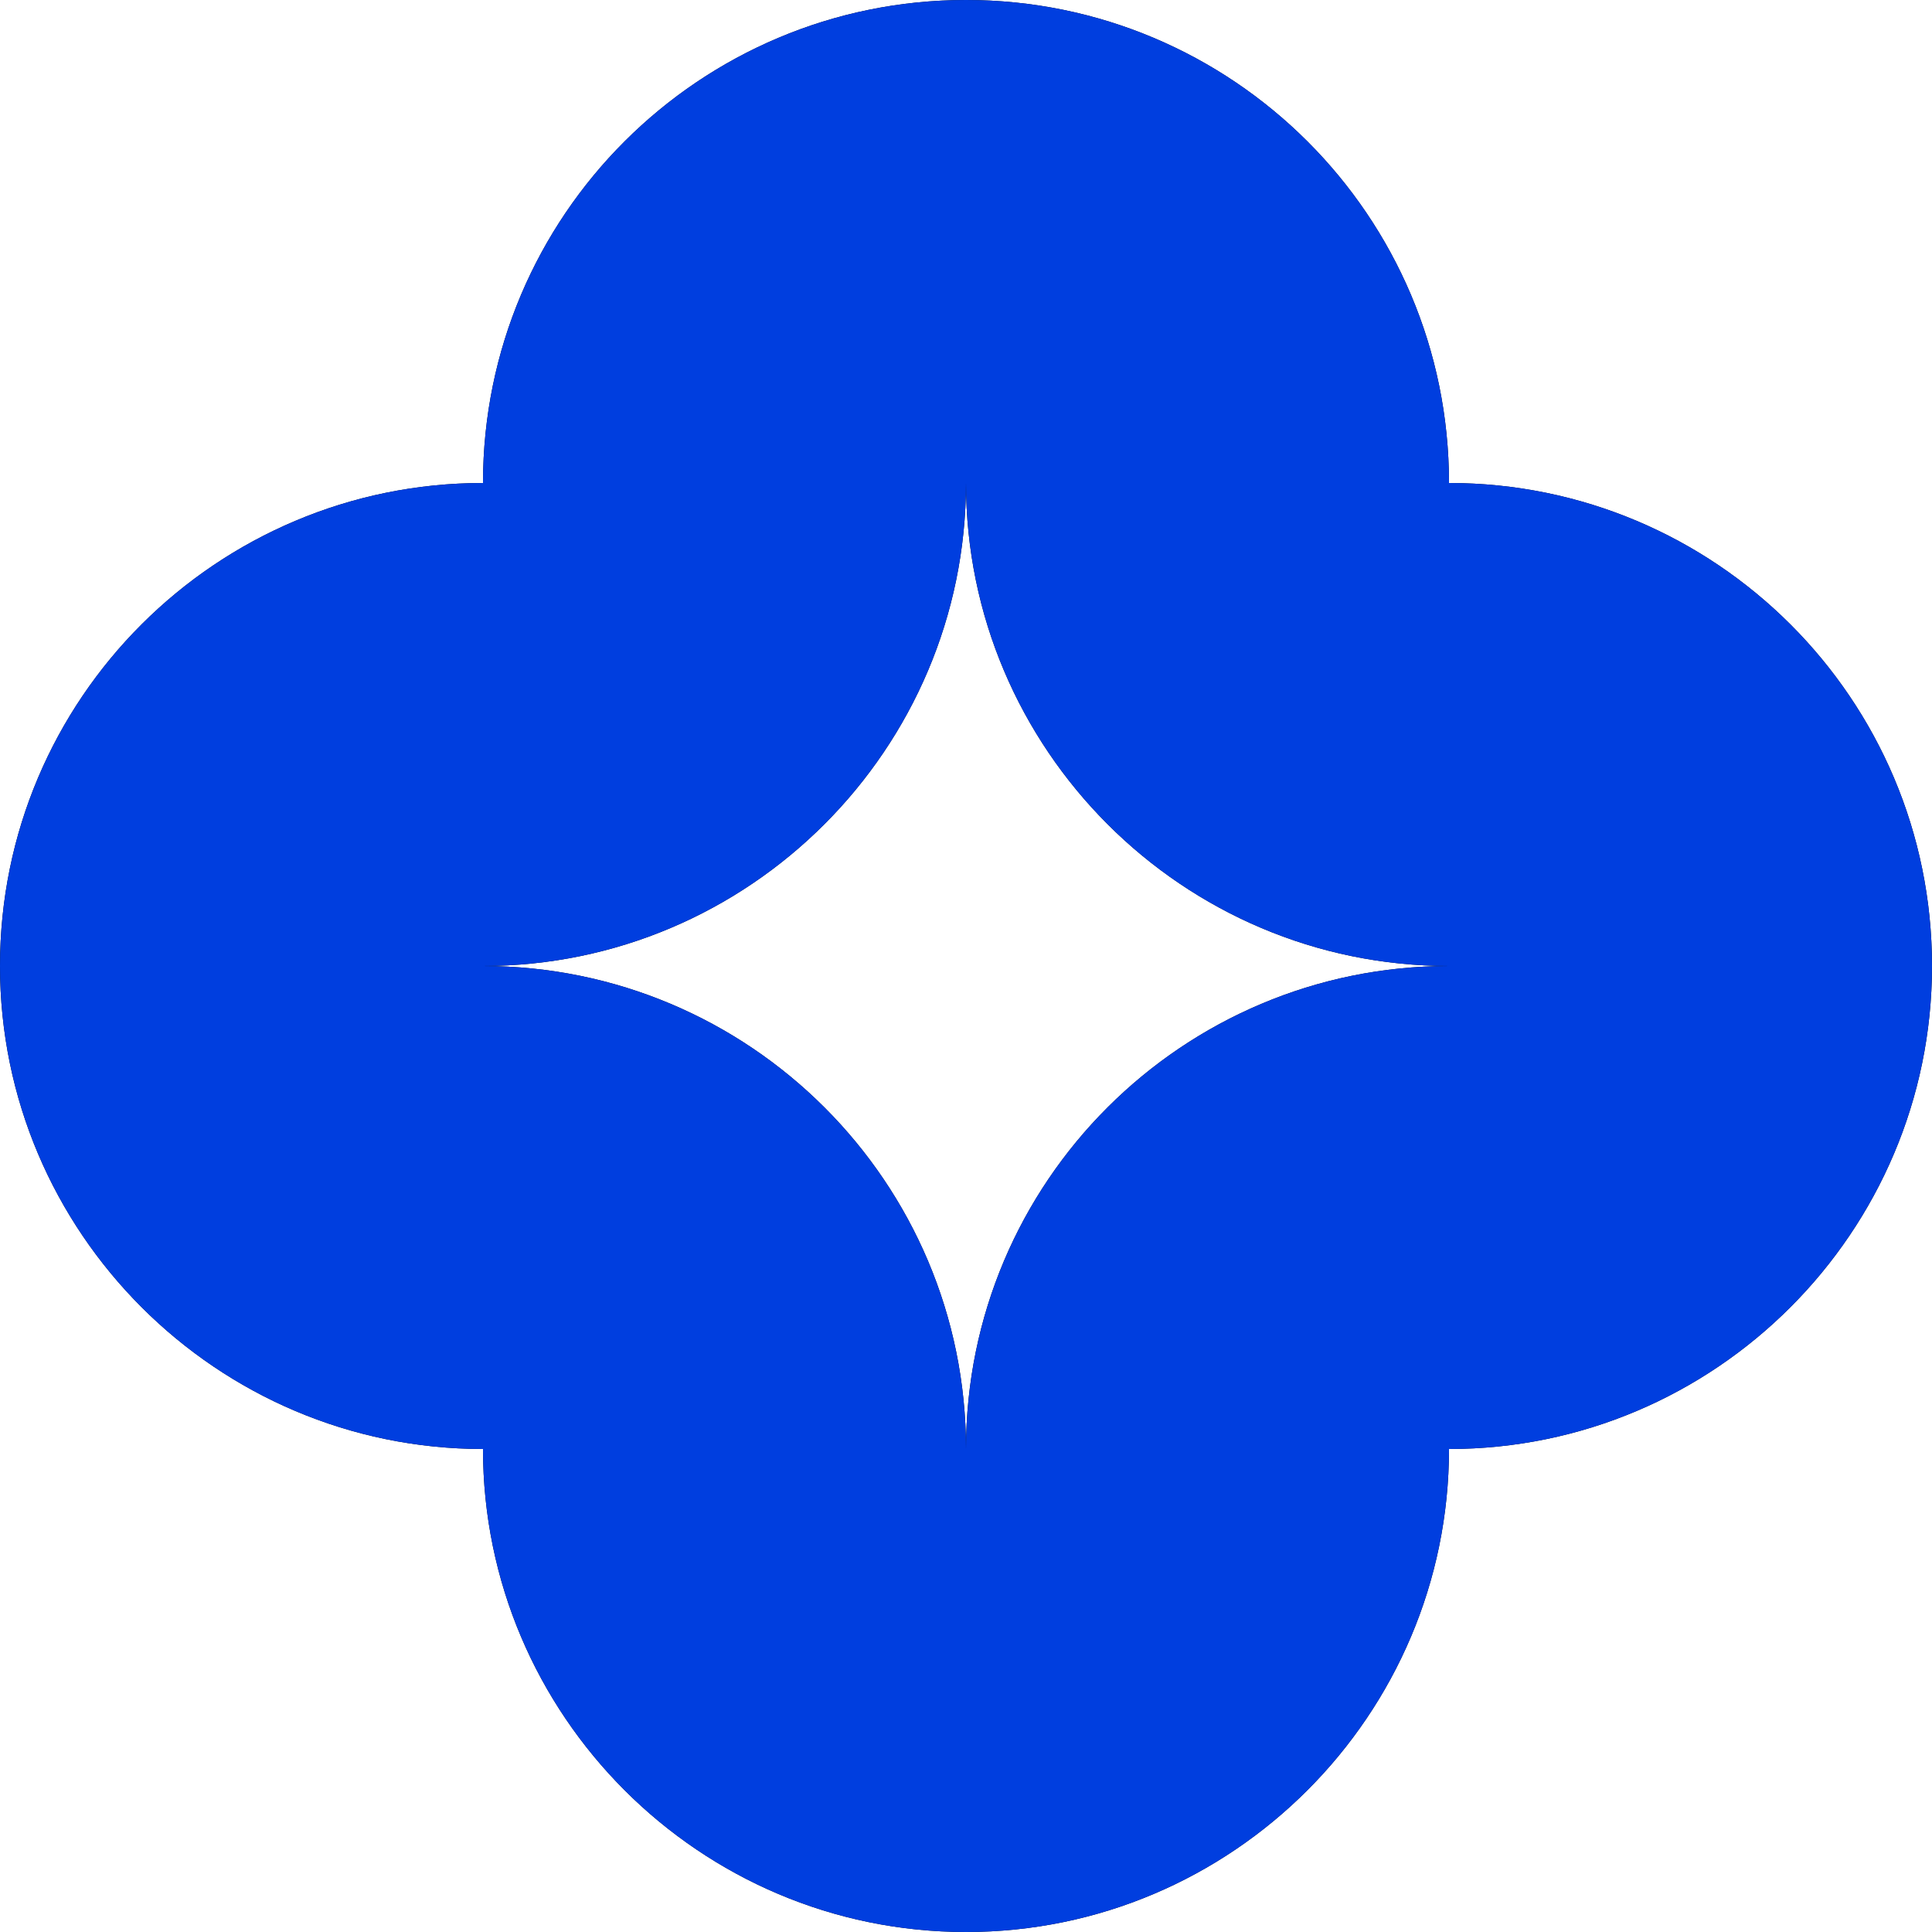 <svg width="180" height="180" viewBox="0 0 180 180" fill="none" xmlns="http://www.w3.org/2000/svg">
<path d="M0 90H45V135C20.2 135 0 114.8 0 90Z" fill="black"/>
<path d="M0 90H45V135C20.2 135 0 114.8 0 90Z" fill="#003EDF"/>
<path d="M45 135H90V180C65.2 180 45 159.8 45 135Z" fill="black"/>
<path d="M45 135H90V180C65.2 180 45 159.8 45 135Z" fill="#003EDF"/>
<path d="M90 135H45V90C69.8 90 90 110.1 90 135Z" fill="black"/>
<path d="M90 135H45V90C69.8 90 90 110.1 90 135Z" fill="#003EDF"/>
<path d="M90 180V135H135C135 159.8 114.8 180 90 180Z" fill="black"/>
<path d="M90 180V135H135C135 159.8 114.8 180 90 180Z" fill="#003EDF"/>
<path d="M135 135V90H180C180 114.8 159.8 135 135 135Z" fill="black"/>
<path d="M135 135V90H180C180 114.8 159.8 135 135 135Z" fill="#003EDF"/>
<path d="M135 90V135H90C90 110.1 110.2 90 135 90Z" fill="black"/>
<path d="M135 90V135H90C90 110.1 110.2 90 135 90Z" fill="#003EDF"/>
<path d="M0 90H45V45C20.2 45 0 65.1 0 90Z" fill="black"/>
<path d="M0 90H45V45C20.2 45 0 65.1 0 90Z" fill="#003EDF"/>
<path d="M45 45H90V0C65.2 0 45 20.1 45 45Z" fill="black"/>
<path d="M45 45H90V0C65.2 0 45 20.1 45 45Z" fill="#003EDF"/>
<path d="M90 45H45V90C69.8 90 90 69.8 90 45Z" fill="black"/>
<path d="M90 45H45V90C69.8 90 90 69.8 90 45Z" fill="#003EDF"/>
<path d="M90 0V45H135C135 20.1 114.8 0 90 0Z" fill="black"/>
<path d="M90 0V45H135C135 20.1 114.8 0 90 0Z" fill="#003EDF"/>
<path d="M135 45V90H180C180 65.1 159.8 45 135 45Z" fill="black"/>
<path d="M135 45V90H180C180 65.1 159.8 45 135 45Z" fill="#003EDF"/>
<path d="M135 90V45H90C90 69.8 110.2 90 135 90Z" fill="black"/>
<path d="M135 90V45H90C90 69.8 110.2 90 135 90Z" fill="#003EDF"/>
</svg>
